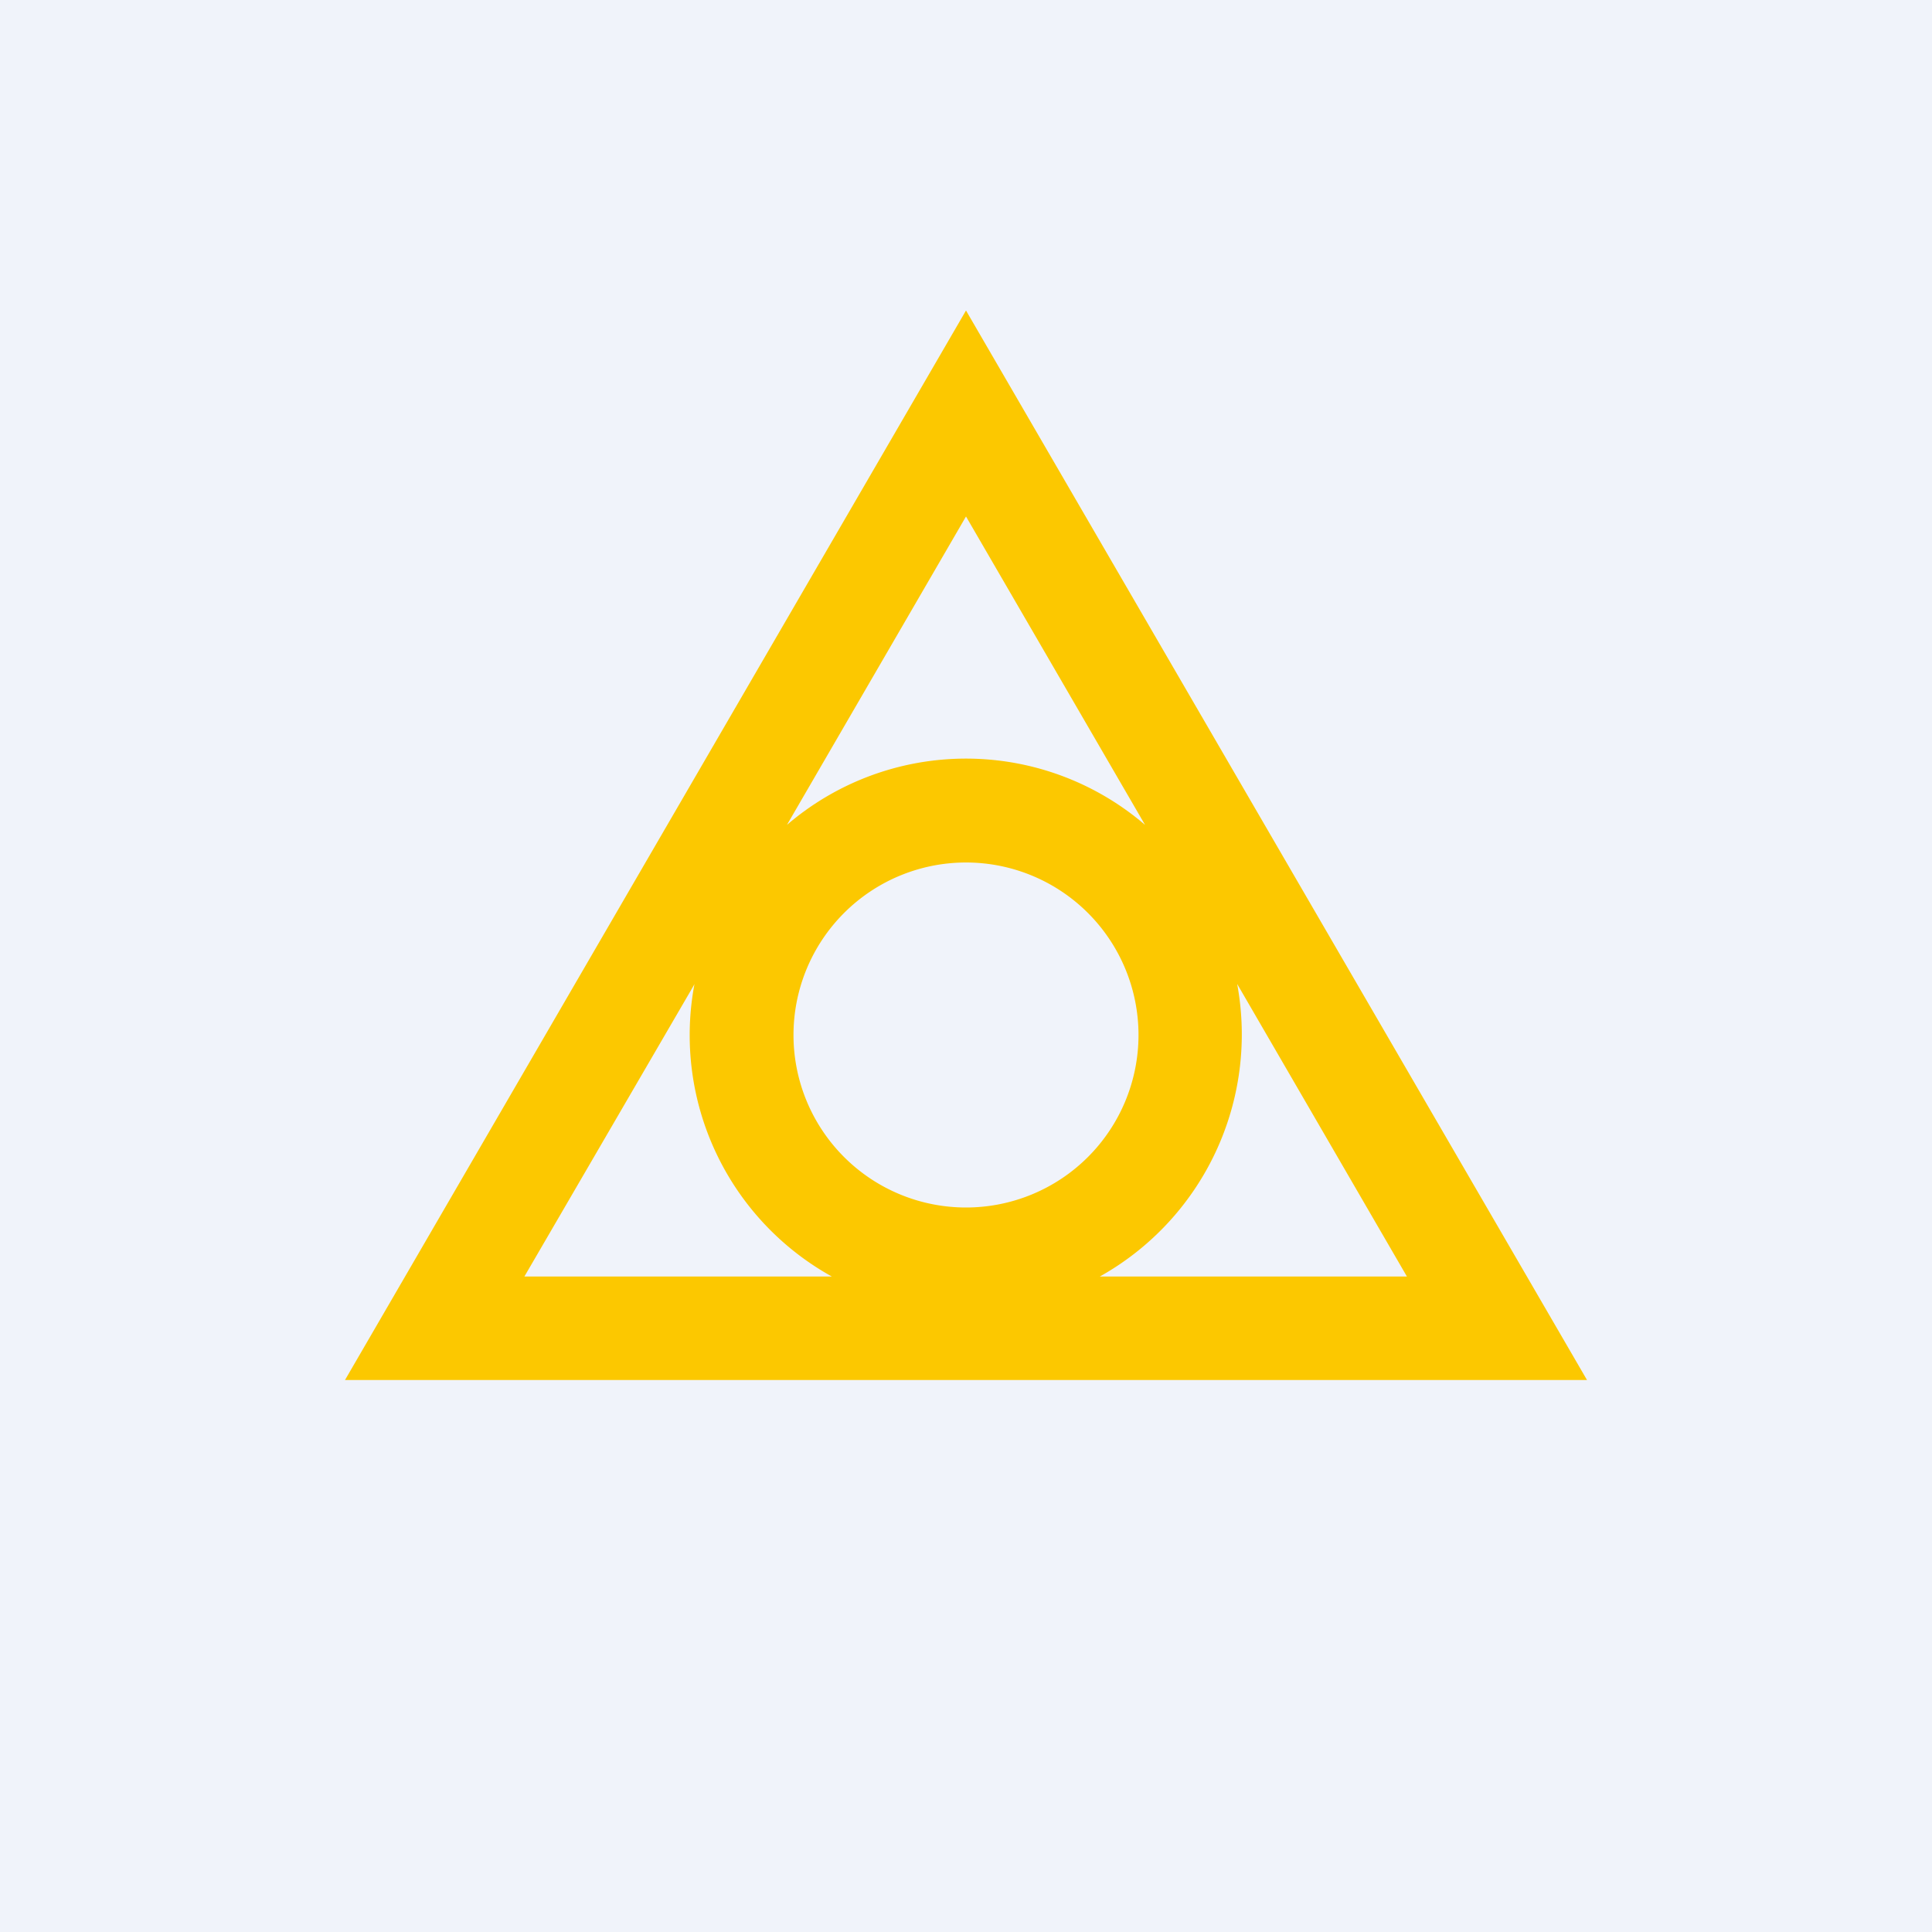 <!-- by TradingView --><svg xmlns="http://www.w3.org/2000/svg" width="56" height="56"><path fill="#F0F3FA" d="M0 0h56v56H0z"/><path fill-rule="evenodd" d="M10 40L28 9l18 31H10zm12.81-16.09L28 14.97l5.19 8.94a7.97 7.97 0 00-10.38 0zm-2.67 4.6L15.2 37h8.91a8 8 0 01-3.98-8.48zM31.88 37h8.9l-4.92-8.48A8.04 8.04 0 0131.88 37zM33 30a5 5 0 11-10 0 5 5 0 0110 0z" fill="#FCC800"/></svg>